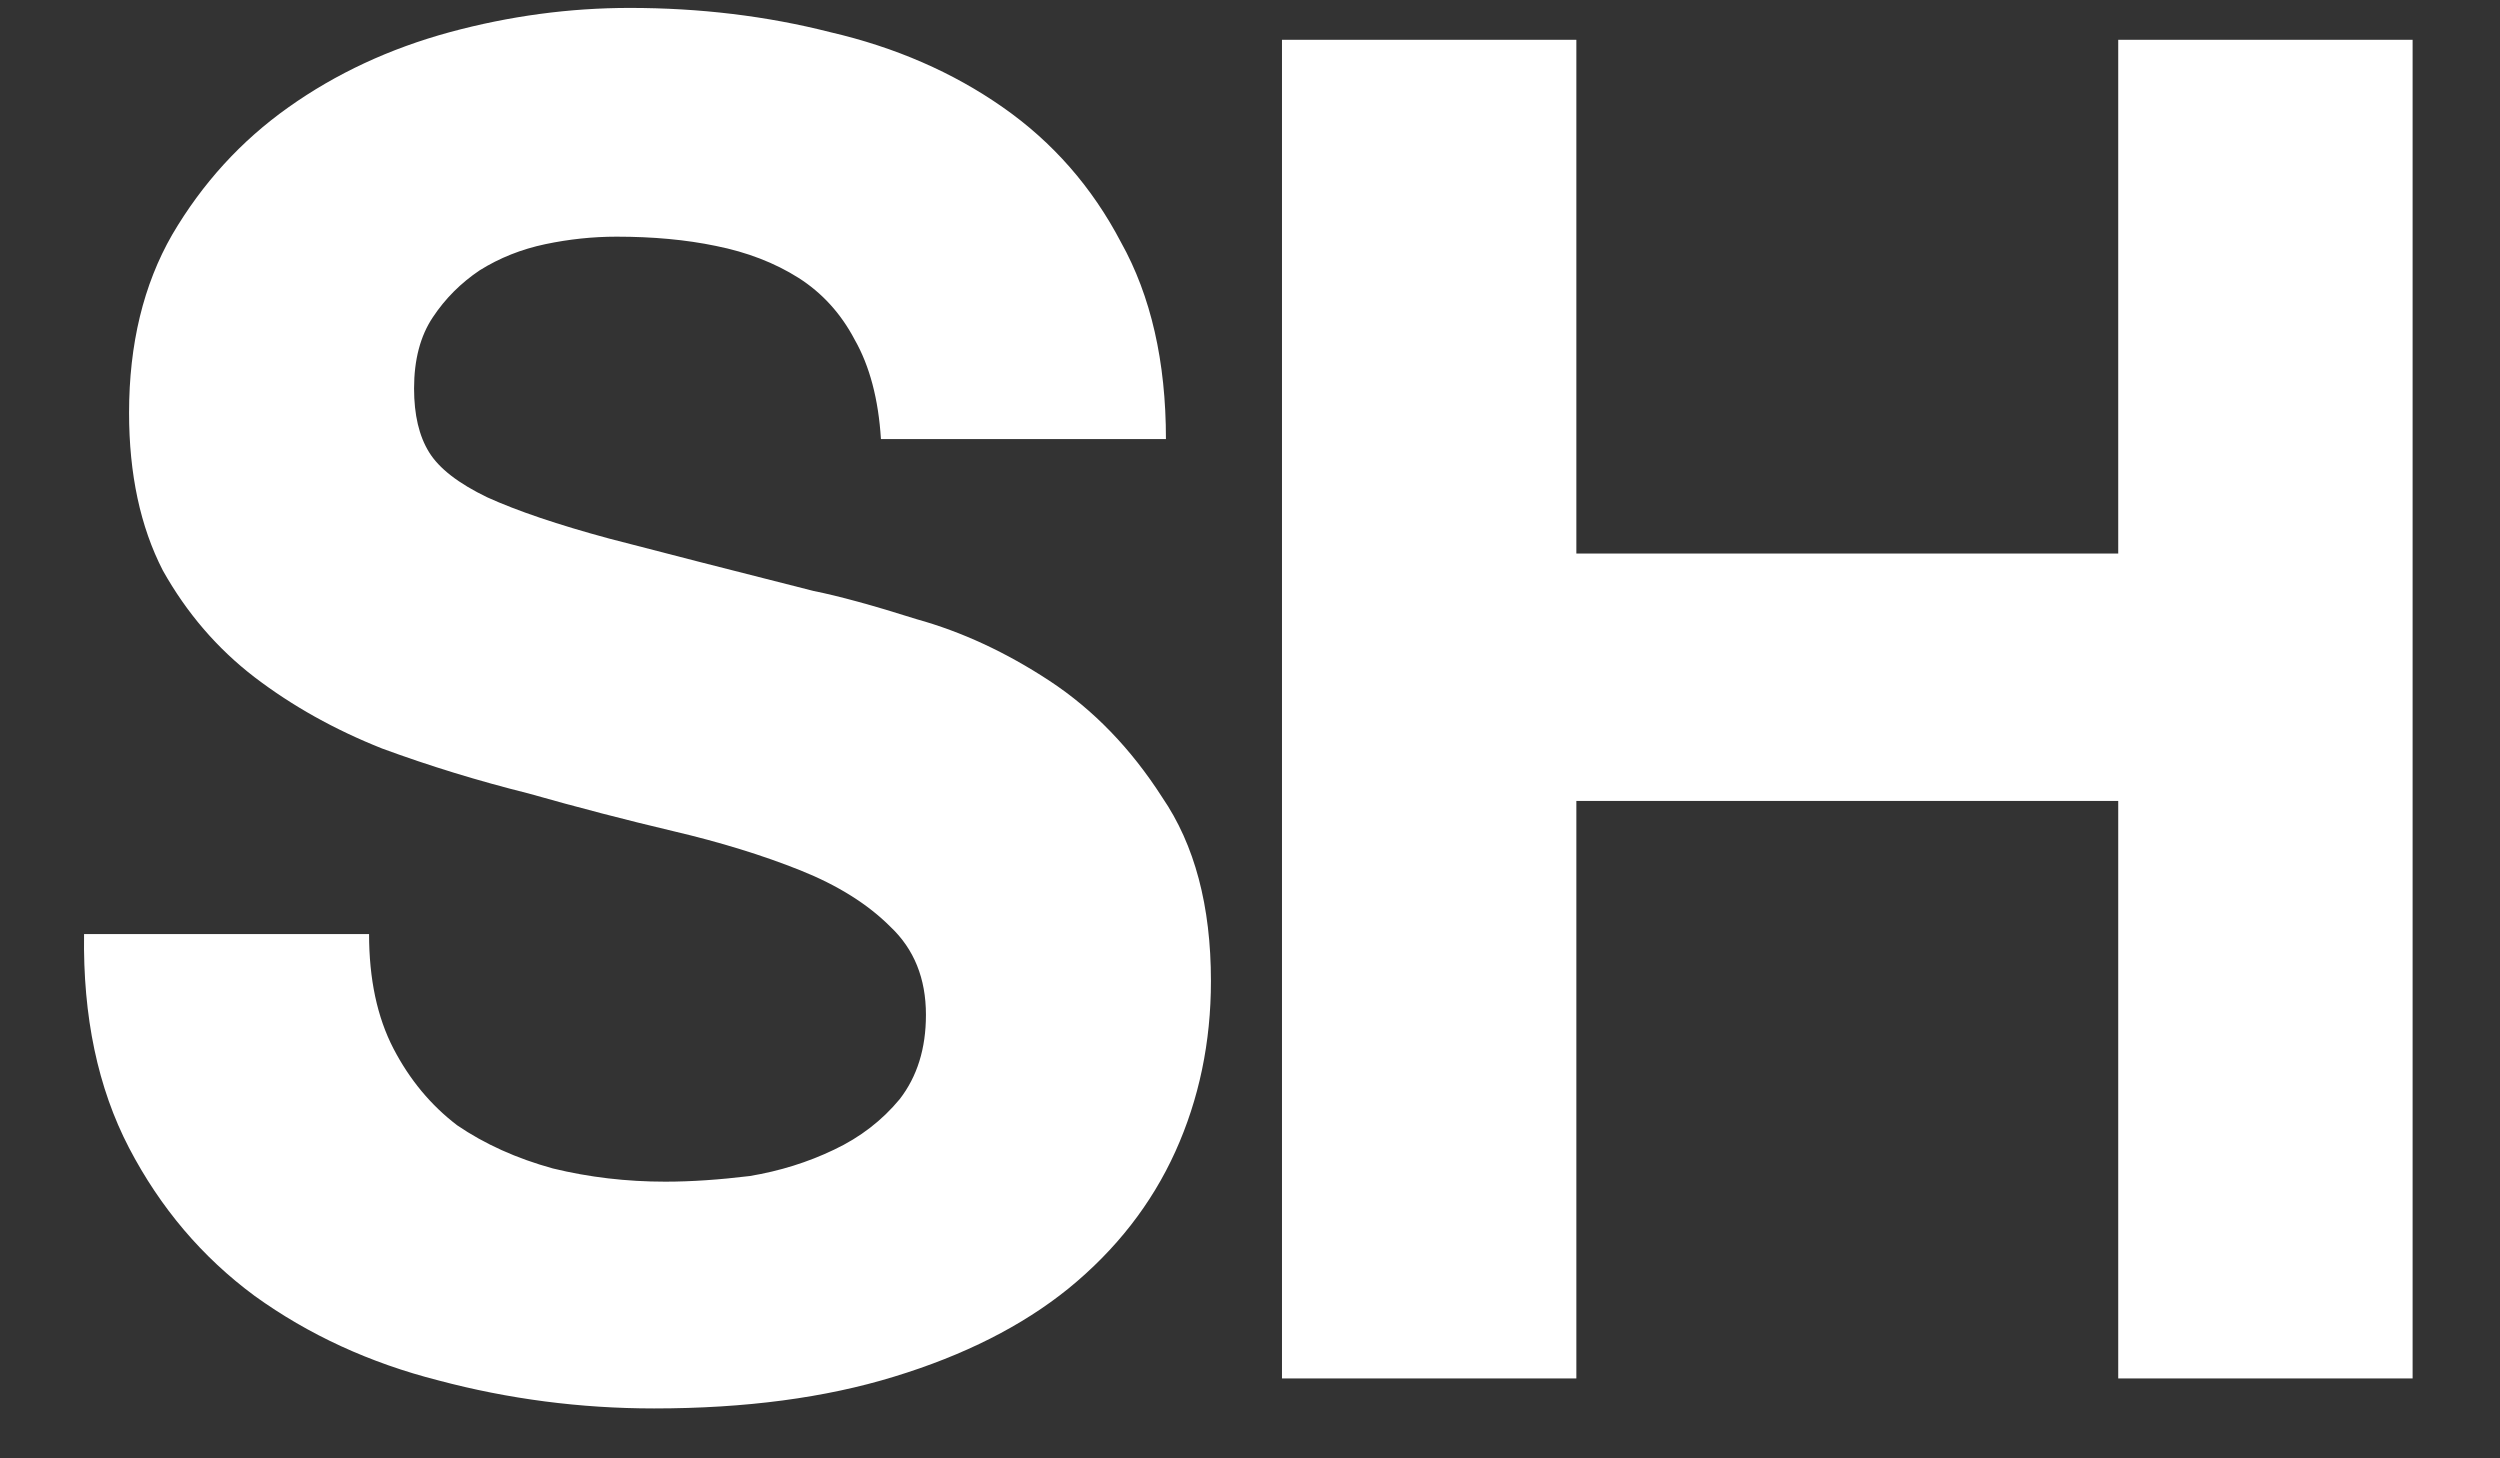 <?xml version="1.0" encoding="UTF-8"?> <svg xmlns="http://www.w3.org/2000/svg" width="24" height="14" viewBox="0 0 24 14" fill="none"><rect x="0" y="0" width="24" height="14" fill="#333333" stroke="none"/><path d="M12.307 0.382H15.133V5.314H20.335V0.382H23.161V13.233H20.335V7.689H15.133V13.233H12.307V0.382Z" fill="white" style="fill:white;fill-opacity:1;"></path><path d="M3.543 8.967C3.543 9.399 3.621 9.765 3.777 10.066C3.933 10.366 4.137 10.611 4.389 10.803C4.653 10.983 4.959 11.121 5.307 11.217C5.655 11.302 6.015 11.344 6.387 11.344C6.639 11.344 6.909 11.325 7.197 11.29C7.485 11.242 7.755 11.158 8.007 11.037C8.259 10.918 8.469 10.755 8.637 10.552C8.805 10.335 8.889 10.066 8.889 9.742C8.889 9.393 8.775 9.111 8.547 8.896C8.331 8.68 8.043 8.499 7.683 8.355C7.323 8.211 6.915 8.085 6.459 7.978C6.003 7.87 5.541 7.75 5.073 7.617C4.593 7.497 4.125 7.354 3.669 7.186C3.213 7.005 2.805 6.777 2.445 6.502C2.085 6.226 1.791 5.883 1.563 5.476C1.347 5.056 1.239 4.551 1.239 3.963C1.239 3.304 1.377 2.733 1.653 2.253C1.941 1.762 2.313 1.353 2.769 1.03C3.225 0.706 3.741 0.466 4.317 0.309C4.893 0.153 5.469 0.076 6.045 0.076C6.717 0.076 7.359 0.153 7.971 0.309C8.595 0.454 9.147 0.694 9.627 1.03C10.107 1.365 10.485 1.798 10.761 2.325C11.049 2.841 11.193 3.471 11.193 4.215H8.457C8.433 3.832 8.349 3.514 8.205 3.261C8.073 3.01 7.893 2.812 7.665 2.667C7.437 2.523 7.173 2.421 6.873 2.361C6.585 2.301 6.267 2.272 5.919 2.272C5.691 2.272 5.463 2.296 5.235 2.344C5.007 2.392 4.797 2.475 4.605 2.595C4.425 2.716 4.275 2.865 4.155 3.046C4.035 3.225 3.975 3.454 3.975 3.729C3.975 3.982 4.023 4.186 4.119 4.341C4.215 4.497 4.401 4.641 4.677 4.774C4.965 4.905 5.355 5.037 5.847 5.17C6.351 5.301 7.005 5.47 7.809 5.673C8.049 5.721 8.379 5.811 8.799 5.944C9.231 6.064 9.657 6.261 10.077 6.537C10.497 6.814 10.857 7.186 11.157 7.654C11.469 8.11 11.625 8.697 11.625 9.418C11.625 10.005 11.511 10.552 11.283 11.056C11.055 11.559 10.713 11.998 10.257 12.37C9.813 12.729 9.255 13.011 8.583 13.216C7.923 13.419 7.155 13.521 6.279 13.521C5.571 13.521 4.881 13.431 4.209 13.252C3.549 13.084 2.961 12.813 2.445 12.441C1.941 12.069 1.539 11.595 1.239 11.02C0.939 10.444 0.795 9.759 0.807 8.967H3.543Z" fill="white" style="fill:white;fill-opacity:1;"></path></svg> 